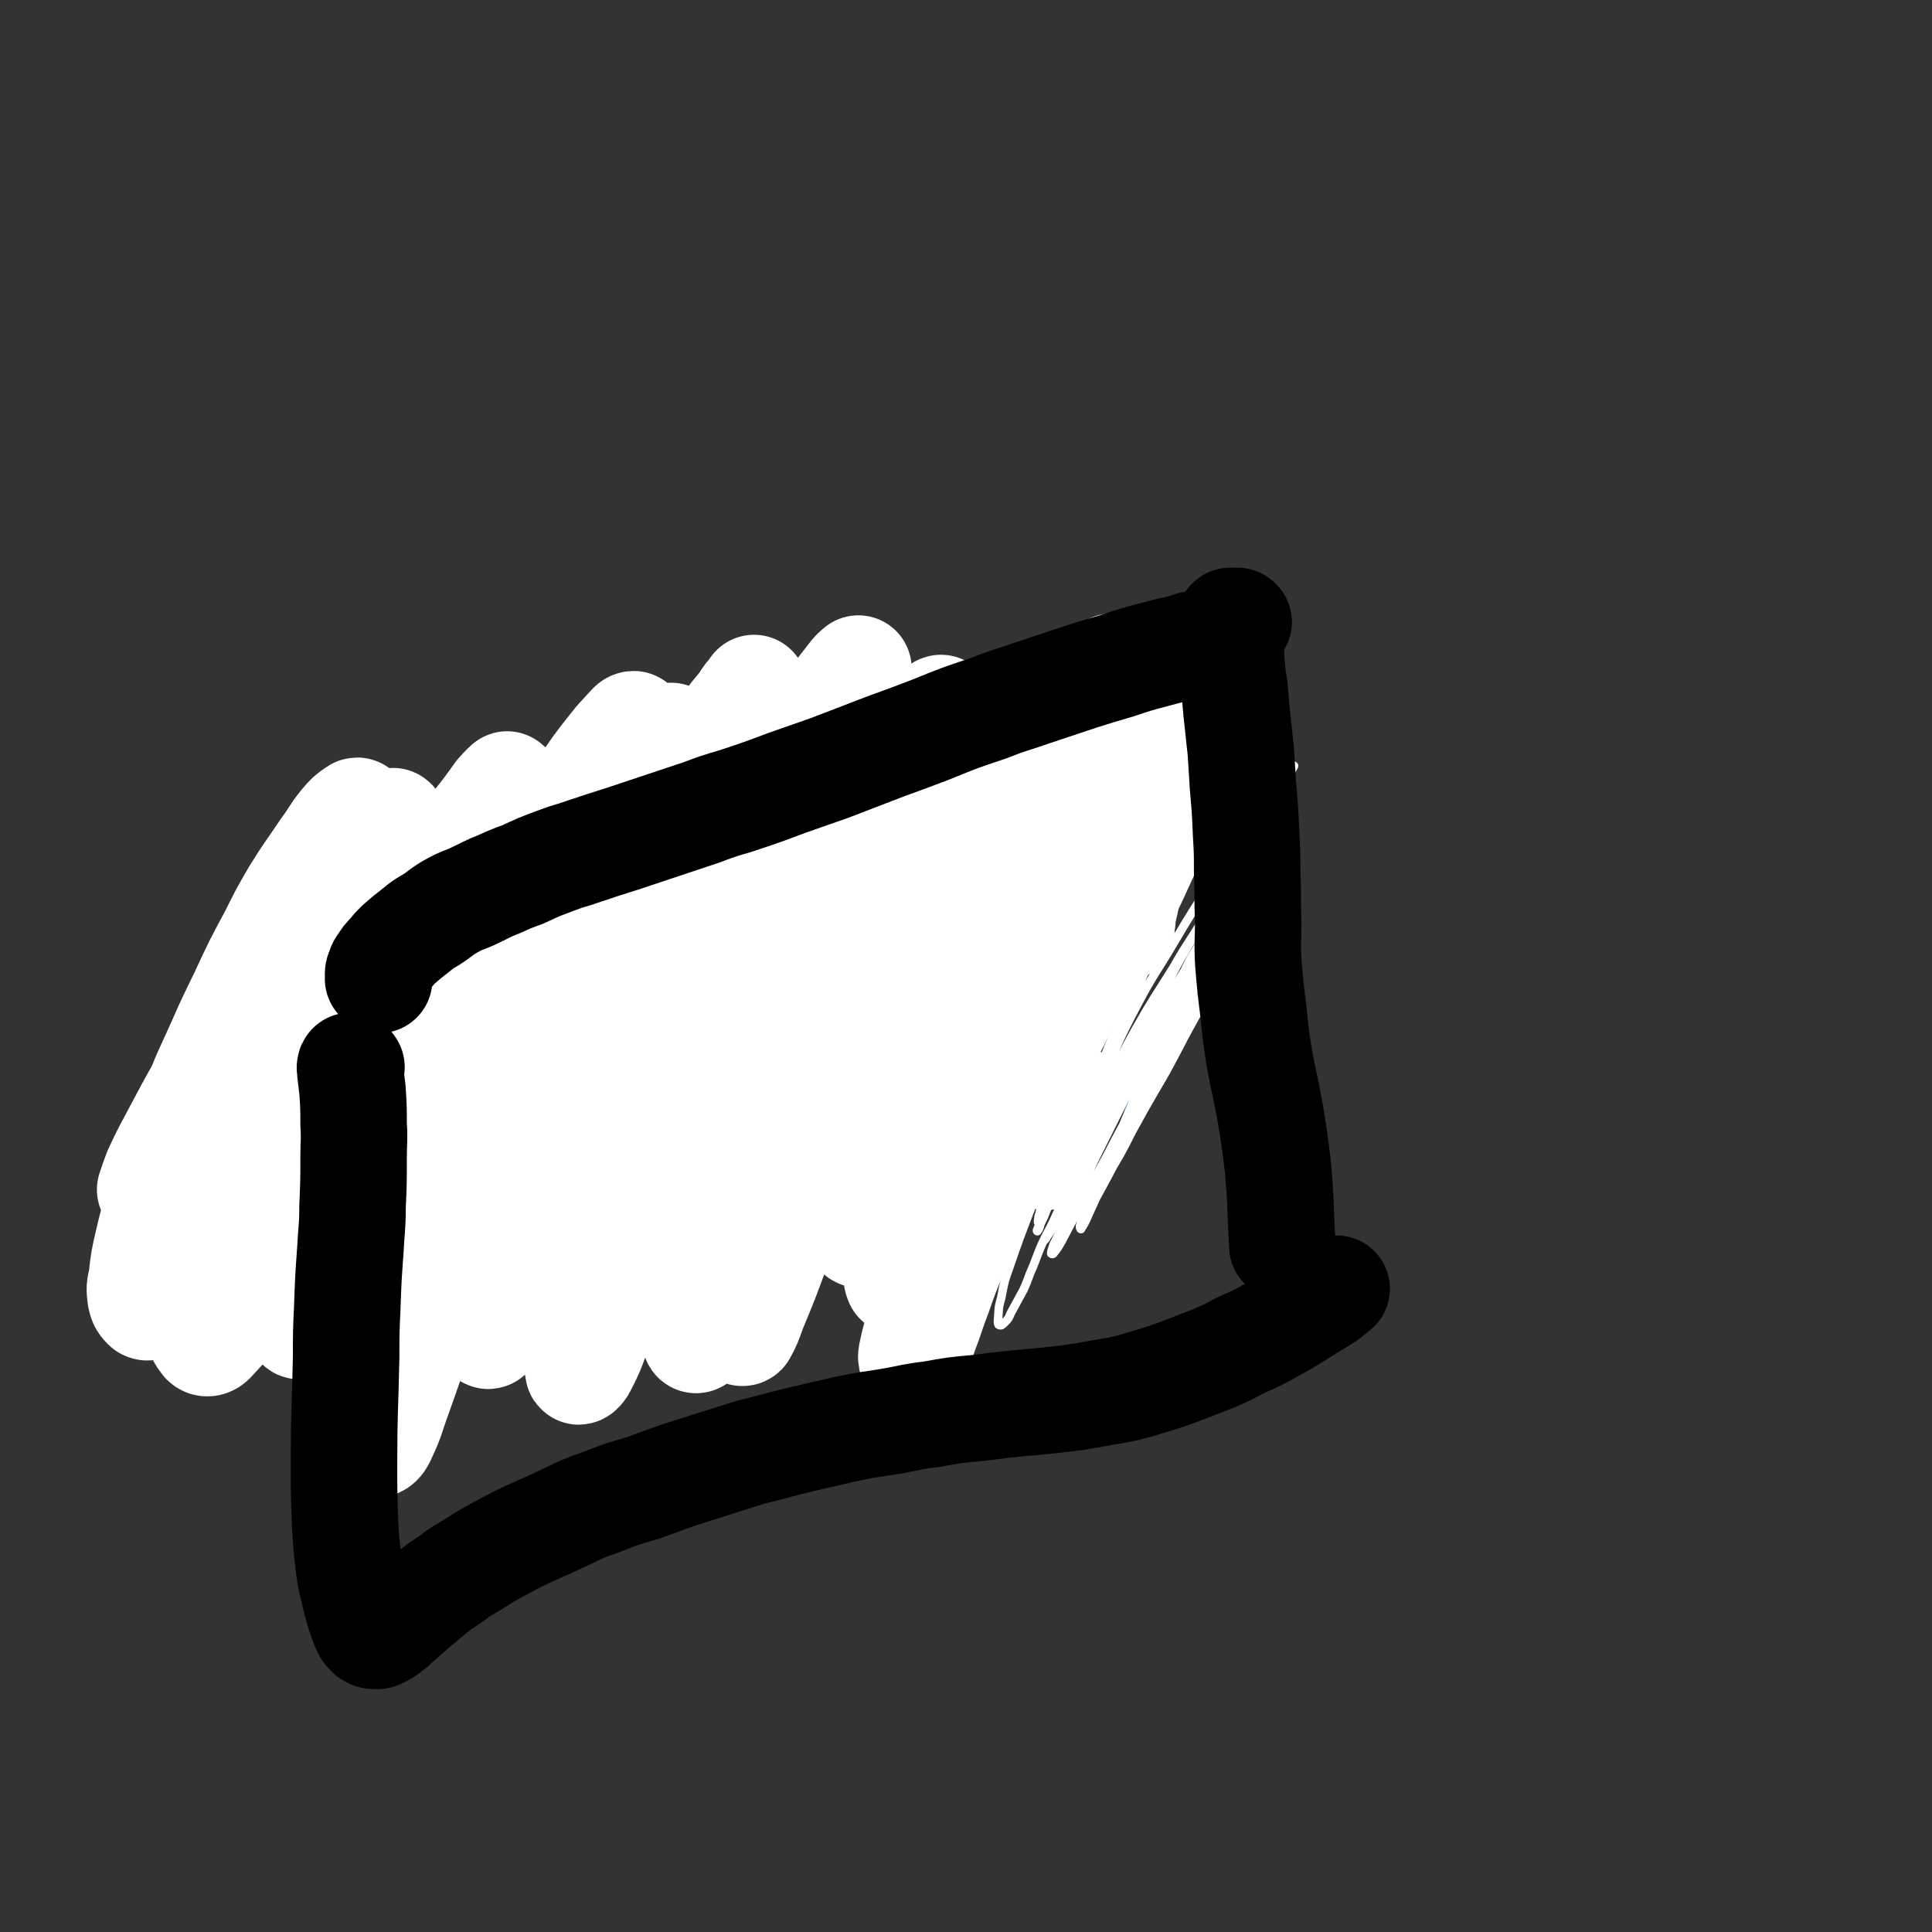 <svg viewBox='0 0 1814 1814' version='1.1' xmlns='http://www.w3.org/2000/svg' xmlns:xlink='http://www.w3.org/1999/xlink'><rect x="0" y="0" width="1814" height="1814" fill="#333333" stroke="none"/><g fill='none' stroke='#2D63AF' stroke-width='8' stroke-linecap='round' stroke-linejoin='round'><path d='M443,980c-1,0 -1,-1 -1,-1 -1,0 0,0 0,0 0,0 0,0 0,0 0,0 0,0 0,0 -1,0 -1,0 -1,0 0,0 0,0 0,0 -1,0 -1,0 -1,0 0,0 0,0 0,0 0,0 0,0 0,0 0,0 0,0 0,0 0,0 0,0 0,0 -1,1 -1,1 -1,3 -1,1 -1,1 -1,3 -1,3 0,3 -1,6 -1,4 -1,4 -2,8 -1,6 -1,6 -1,13 -1,5 -1,5 -2,10 -1,7 -1,7 -1,15 -1,6 -1,6 -1,12 -1,8 -1,8 -1,16 0,5 0,5 0,9 -1,6 -1,6 -1,13 -1,4 0,4 0,8 0,5 0,4 0,9 0,3 0,3 0,6 -1,3 -1,3 -1,7 0,1 0,1 -1,3 0,2 0,2 -1,3 0,1 -1,1 -1,2 0,1 0,1 0,1 0,1 0,1 -1,1 0,0 0,0 0,0 0,0 0,0 0,0 0,0 0,0 0,0 0,0 0,0 0,0 1,-1 1,-1 2,-1 0,-1 0,-1 1,-2 2,-1 2,-1 3,-2 2,-1 2,-1 4,-2 2,-1 2,-1 4,-1 2,-1 2,-1 4,-2 2,0 2,0 5,-1 2,0 2,0 5,0 3,-1 3,-1 6,-1 2,0 2,0 5,0 4,0 4,0 8,0 2,0 2,0 5,0 5,1 5,1 9,1 3,1 3,1 7,1 5,1 5,1 10,3 3,0 3,0 6,1 5,1 5,1 10,3 4,0 4,0 8,1 6,1 6,1 12,2 4,1 4,1 8,1 5,0 5,0 11,1 3,0 3,0 7,0 6,0 6,0 12,-1 3,0 3,0 7,0 4,0 4,0 8,0 3,0 3,0 6,0 '/><path d='M436,977c0,-1 -1,-1 -1,-1 0,-1 1,0 1,0 2,0 2,0 4,0 2,0 2,0 4,-1 4,-1 4,-1 8,-1 4,-1 4,-1 7,-2 5,0 5,0 10,-1 4,-1 4,-1 8,-1 6,-2 6,-2 12,-3 5,-1 5,-1 9,-2 6,-1 6,-1 12,-2 5,-1 5,-1 9,-1 7,-1 7,-1 14,-1 5,0 5,0 10,0 6,0 6,0 12,1 5,0 5,0 10,1 7,1 7,1 14,3 5,1 5,1 9,2 6,1 6,1 12,2 4,0 4,0 9,0 6,0 6,0 12,0 4,0 4,0 8,-1 5,0 5,0 9,0 3,-1 3,-1 7,-1 3,0 3,0 6,0 2,-1 2,-1 5,0 2,0 2,0 4,0 2,0 2,0 3,0 1,1 1,1 2,1 1,1 1,1 2,1 0,0 0,0 0,1 0,0 0,0 0,1 0,1 0,1 0,1 -1,2 -1,2 -2,3 -2,2 -2,1 -4,3 -1,2 -1,2 -2,3 -2,2 -2,2 -4,5 -2,1 -2,1 -3,3 -2,3 -2,3 -4,7 -1,2 -1,2 -2,5 -2,4 -2,4 -3,8 -1,4 -1,4 -2,7 -2,5 -2,5 -3,10 -1,3 -1,3 -2,7 -1,6 -1,6 -3,13 0,4 0,4 -1,8 -1,4 -1,4 -1,8 0,3 0,3 0,6 -1,2 -1,2 -1,5 0,2 0,2 0,5 0,2 0,2 -1,4 0,2 0,2 0,4 -1,1 0,1 -1,3 0,2 0,2 -1,3 -1,1 -1,1 -2,3 0,1 0,1 -1,2 '/><path d='M417,1156c0,0 -1,-1 -1,-1 0,0 0,0 0,0 0,0 0,0 0,0 0,-1 0,-1 0,-1 1,0 1,0 1,-1 1,0 1,0 1,-1 1,-1 1,-1 1,-1 1,-1 1,-1 3,-1 0,0 0,0 2,-1 1,0 1,0 2,0 1,-1 1,-1 3,-1 1,0 1,0 3,0 2,1 2,1 4,1 3,1 3,1 6,2 2,1 2,1 4,2 5,1 5,0 9,1 2,1 2,1 5,1 5,1 5,0 11,1 3,0 3,0 7,0 6,0 6,0 13,0 5,0 5,-1 10,0 6,0 6,0 12,0 5,0 5,0 10,0 8,0 8,0 15,0 5,0 5,0 10,0 7,-1 7,-1 14,-1 5,0 5,0 10,-1 8,0 8,0 15,-1 5,-1 5,-1 10,-2 6,-1 6,-1 12,-3 4,-1 4,-1 8,-2 6,-2 6,-2 11,-4 4,-1 4,-1 8,-2 3,-1 3,-1 7,-2 2,-1 2,-1 4,-1 2,0 2,0 4,0 1,0 1,0 2,0 1,1 1,1 1,2 '/><path d='M629,1103c0,0 -1,-1 -1,-1 0,0 0,1 0,1 0,0 0,0 0,0 -1,0 -1,0 -1,0 0,0 0,0 1,0 0,0 0,0 0,1 1,0 1,0 2,1 1,1 1,1 2,1 2,1 2,1 3,2 2,1 2,1 4,2 2,2 2,2 5,4 3,1 3,1 5,3 4,2 4,2 7,4 3,2 3,2 6,4 3,2 3,2 6,4 3,1 3,1 5,3 '/><path d='M689,994c-1,0 -1,0 -1,-1 0,0 0,1 0,1 0,0 -1,-1 -1,-1 -1,-1 -1,-1 -1,-1 -1,0 -1,0 -1,-1 0,0 0,0 0,0 -1,0 -1,0 -1,1 -1,0 -1,0 -1,1 -1,3 -1,3 -2,5 -1,2 -1,2 -2,5 -2,5 -2,5 -4,10 -2,4 -2,4 -3,8 -2,7 -2,7 -4,14 -2,5 -2,5 -4,11 -2,8 -2,8 -4,17 -2,4 -1,4 -2,9 -1,6 -1,6 -2,11 0,4 0,4 -1,7 0,4 0,4 0,7 0,2 0,2 0,4 '/><path d='M652,976c-1,0 -1,-1 -1,-1 -1,0 0,1 0,1 0,0 0,-1 0,-1 1,-1 1,-1 2,-1 1,-1 1,-1 2,-1 2,-1 2,-1 5,-1 2,-1 2,-1 4,-1 2,0 2,0 5,0 '/><path d='M441,991c0,0 -1,-1 -1,-1 0,0 1,0 1,1 -1,0 -1,0 -1,1 -1,1 -1,1 -1,3 -1,1 -1,1 -1,3 -1,2 -1,2 -2,4 0,2 0,2 -1,3 -1,3 -1,3 -1,6 -1,3 -1,3 -2,5 -1,4 -1,4 -1,8 -1,2 -1,2 -2,5 -1,5 -1,5 -2,10 0,4 0,4 -1,8 0,5 0,5 -1,10 0,3 0,3 0,6 0,4 0,4 0,8 0,2 0,2 0,5 0,3 0,3 0,6 0,1 0,1 0,3 0,2 0,2 0,4 0,1 0,1 1,2 0,2 0,2 0,3 0,1 0,1 0,2 0,0 0,0 0,1 1,0 1,0 1,0 0,0 0,0 0,0 0,0 0,0 1,1 0,0 0,0 0,0 0,-1 0,0 1,-1 0,0 0,0 0,0 0,0 0,0 0,0 0,0 0,0 1,0 0,0 0,0 0,0 0,-1 -1,-1 0,-1 0,0 0,0 0,1 0,0 0,0 0,0 0,0 0,0 0,0 0,-1 0,-1 0,-1 0,0 0,0 0,0 0,0 0,0 0,0 '/><path d='M408,1123c0,0 0,-1 -1,-1 0,0 1,1 1,1 0,-1 0,-1 0,-2 0,0 0,0 0,-1 -1,0 0,0 0,-1 0,0 0,0 0,-1 1,0 1,0 2,-1 0,-1 1,-1 1,-1 1,0 1,0 2,0 1,0 1,0 2,1 1,0 2,0 3,1 1,2 1,2 2,4 1,3 1,3 3,6 1,3 1,3 2,6 2,4 2,4 4,8 1,3 1,3 3,6 2,3 2,3 4,6 2,2 2,2 3,4 2,1 2,1 3,3 1,1 1,1 3,2 1,1 1,1 2,1 0,1 0,1 1,1 0,0 0,0 1,0 0,0 0,0 0,-1 -1,-1 -1,-1 -1,-1 -1,-2 -1,-2 -2,-3 -1,-2 -1,-2 -2,-4 -2,-1 -2,-1 -3,-3 -2,-2 -2,-2 -4,-4 -1,-1 -1,-1 -2,-3 -1,-2 -1,-2 -2,-4 -1,-1 -1,-1 -1,-2 0,0 0,0 -1,-1 0,0 0,-1 0,-1 0,1 0,1 1,1 '/><path d='M707,832c0,0 -1,0 -1,-1 0,0 1,1 1,1 0,0 0,0 0,0 -1,-1 -1,-1 -1,-1 0,0 0,0 0,-1 -1,0 -1,0 -1,-1 0,0 0,0 0,-1 0,0 0,0 0,0 0,0 0,0 0,0 0,-1 0,-1 0,-1 0,0 0,0 0,0 0,0 0,0 0,1 -1,0 -1,0 -1,1 -1,3 -1,3 -2,6 -1,3 -2,3 -3,6 -2,6 -2,6 -5,12 -2,5 -1,5 -3,11 -3,9 -2,9 -5,19 -2,6 -2,6 -4,13 -3,10 -3,10 -5,21 -2,6 -2,6 -4,13 -2,9 -2,9 -3,17 -1,5 -1,5 -1,11 -1,5 -1,5 -1,10 '/><path d='M716,832c0,0 -1,-1 -1,-1 0,0 1,1 2,1 2,0 2,-1 4,-1 6,-2 6,-2 11,-3 5,-1 5,-1 10,-2 9,-2 9,-2 18,-4 7,-2 7,-1 14,-3 12,-3 12,-3 24,-6 9,-2 9,-2 18,-4 13,-4 13,-4 26,-7 10,-2 10,-2 20,-4 12,-2 12,-2 25,-5 7,-1 7,-1 16,-3 9,-2 9,-1 19,-3 '/><path d='M668,981c0,0 -1,-1 -1,-1 0,0 1,1 1,1 0,-1 0,-1 0,-1 0,-1 0,-1 1,-1 0,-1 0,-1 1,-1 2,-1 2,-1 4,-2 2,-1 2,-1 4,-2 3,-2 3,-2 7,-3 3,-2 3,-2 6,-3 6,-2 6,-2 13,-3 5,-2 5,-2 10,-3 9,-2 9,-2 18,-3 7,-2 7,-2 14,-3 12,-3 12,-3 24,-5 8,-2 8,-3 17,-4 12,-3 12,-3 25,-5 '/><path d='M919,921c-1,0 -2,-1 -1,-1 0,0 0,1 1,1 2,0 2,0 4,-1 2,0 2,0 5,-1 '/><path d='M953,794c-1,0 -1,-1 -1,-1 -1,0 0,1 0,1 0,-1 0,-1 -1,-2 '/><path d='M921,798c0,0 -1,-1 -1,-1 0,0 1,0 1,1 0,0 0,0 0,0 0,0 -1,-1 -1,-1 0,0 1,0 1,1 0,0 0,0 0,0 0,0 -1,-1 -1,-1 0,0 1,0 1,1 0,0 0,0 0,0 0,0 0,-1 -1,-1 0,0 1,1 1,1 0,1 0,1 -1,2 0,2 0,2 -1,5 0,3 -1,3 -1,6 -2,7 -2,7 -3,13 -1,6 -1,6 -3,12 -2,9 -2,9 -4,18 -1,7 -1,7 -2,14 -2,9 -2,9 -3,18 -1,5 -1,5 -2,9 -1,7 0,7 -1,14 '/><path d='M706,835c-1,0 -1,0 -1,-1 0,0 0,1 0,1 -1,-1 -1,-1 -2,-2 0,-1 0,-1 -1,-1 0,-1 0,-1 -1,-1 0,-1 0,-1 0,-1 0,0 -1,0 0,-1 0,0 0,0 0,0 0,-1 0,-1 1,-2 1,-1 1,-1 2,-2 2,-2 2,-2 5,-4 2,-2 2,-2 4,-3 4,-4 4,-4 8,-7 3,-3 3,-3 6,-5 5,-4 5,-4 10,-8 3,-3 3,-3 7,-6 6,-4 6,-4 12,-8 4,-3 4,-3 8,-6 5,-3 5,-3 10,-6 3,-1 3,-1 7,-2 '/><path d='M929,771c0,0 -1,-1 -1,-1 0,0 0,1 1,1 2,-3 2,-3 5,-6 2,-3 2,-3 4,-6 3,-3 3,-3 7,-7 2,-3 2,-3 4,-5 2,-3 2,-3 5,-6 1,-1 1,-1 3,-3 1,-1 1,-1 3,-2 '/><path d='M901,898c-1,0 -1,-1 -1,-1 -1,0 0,0 0,0 0,0 0,0 0,0 0,-1 0,-1 0,-1 0,0 0,0 0,-1 0,0 0,0 0,0 0,0 0,0 1,-1 0,0 0,0 1,0 1,-1 1,-1 2,-1 0,0 0,0 1,-1 2,-1 2,-1 4,-2 1,-1 1,-1 3,-2 2,-3 2,-3 5,-5 2,-3 2,-3 5,-5 4,-5 4,-5 8,-9 3,-4 3,-4 7,-8 4,-6 4,-6 9,-11 4,-4 4,-4 7,-8 4,-6 4,-6 9,-11 2,-4 2,-4 5,-8 3,-5 3,-5 7,-10 2,-3 2,-3 4,-6 '/><path d='M769,784c0,0 -1,-1 -1,-1 0,0 0,0 1,0 0,0 0,0 0,0 0,0 0,0 1,0 0,0 0,0 1,0 2,0 2,0 4,0 2,0 2,0 5,0 3,-1 3,-1 6,-1 3,-1 3,-1 7,-2 5,-1 5,-1 11,-2 4,0 4,0 9,-1 6,-1 6,-1 13,-2 4,-1 4,-1 9,-2 7,-1 7,-1 15,-3 6,-1 6,-1 11,-1 7,-1 7,-1 14,-2 5,-1 5,0 10,-1 8,-1 8,-1 16,-2 5,-1 5,-1 11,-2 7,-1 7,-1 15,-2 5,0 5,0 11,-1 7,-1 7,-1 14,-3 5,-1 5,-1 9,-2 '/><path d='M965,729c-1,0 -1,0 -1,-1 '/><path d='M958,724c0,0 -1,-1 -1,-1 0,0 1,1 1,1 -1,-1 -1,-1 -2,-2 -1,-1 -1,-1 -2,-2 -1,-1 -1,-1 -2,-2 -1,-1 -1,-1 -2,-1 0,-1 0,-1 -1,-1 -1,0 -1,0 -1,-1 0,0 -1,0 -1,0 0,0 0,1 0,1 -1,1 -1,1 -1,2 0,1 0,1 0,3 -1,2 -1,2 -1,4 0,3 0,3 1,7 0,3 0,3 0,6 1,5 1,5 1,11 1,4 1,4 2,8 1,8 1,8 2,16 0,6 0,6 1,12 1,10 1,10 1,19 1,6 1,6 1,13 '/><path d='M780,948c0,-1 -1,-1 -1,-1 6,-3 7,-3 14,-5 6,-2 6,-3 12,-5 10,-3 10,-3 19,-6 6,-1 5,-2 11,-3 8,-3 8,-3 16,-5 4,-1 4,-1 8,-2 '/><path d='M500,884c0,-1 -1,-1 -1,-1 0,-1 0,-1 0,-1 -1,0 -1,0 -1,0 0,-1 0,-1 0,-1 -1,0 -1,0 -1,0 0,1 0,1 0,2 0,2 0,2 0,4 -1,4 -1,4 -1,7 -1,4 -1,4 -1,7 0,7 0,7 -1,14 0,5 0,5 0,10 -1,7 -1,7 -2,15 0,4 0,4 0,8 0,6 0,6 0,13 0,3 0,3 0,7 '/><path d='M498,883c0,0 -1,0 -1,-1 0,0 0,0 0,0 0,0 0,0 0,-1 0,0 0,0 0,0 0,-1 0,-1 0,-1 0,0 0,0 0,0 0,-1 0,-1 1,-1 0,0 0,0 0,0 1,0 1,1 1,1 0,0 0,0 1,0 1,1 1,1 2,1 1,0 1,0 2,1 1,0 1,0 3,1 2,0 2,0 4,0 3,0 3,0 7,0 3,1 3,1 6,1 6,0 6,0 12,0 5,0 5,0 10,0 7,0 7,0 14,-1 6,0 6,0 12,0 11,-1 11,-1 21,-2 7,-1 7,-1 13,-1 12,-2 12,-2 23,-4 8,-1 8,-1 15,-3 10,-3 11,-3 21,-6 8,-3 8,-3 16,-6 9,-3 9,-3 18,-6 6,-2 6,-1 12,-3 8,-2 8,-2 15,-4 '/><path d='M499,880c0,0 -1,-1 -1,-1 0,0 0,0 0,1 0,0 0,0 0,0 0,-1 0,-1 0,-1 0,-1 0,-1 0,-2 1,-1 1,-1 2,-3 2,-2 2,-1 3,-3 2,-2 2,-3 4,-5 2,-2 2,-2 4,-5 4,-3 4,-3 7,-5 2,-2 2,-2 5,-4 3,-2 3,-2 7,-4 2,-1 2,-1 4,-2 3,-1 3,-1 6,-2 1,-1 2,-1 3,-2 '/><path d='M511,860c0,0 -1,-1 -1,-1 0,0 0,0 0,0 1,0 0,0 0,0 0,-1 0,-1 0,-1 0,-1 0,-1 0,-1 1,-1 1,-1 2,-2 1,-1 1,-1 3,-1 1,-1 2,0 3,-1 2,0 2,0 4,-1 3,0 3,0 6,-1 2,0 2,0 4,0 3,0 3,0 6,0 3,0 3,0 6,0 3,0 3,0 7,0 3,0 3,0 6,1 6,0 6,0 11,0 5,1 5,1 10,1 7,1 7,1 15,2 16,0 16,1 31,1 7,0 7,-1 14,-1 10,0 10,0 20,-1 9,0 9,-1 17,-1 11,0 11,0 23,0 8,-1 8,0 17,0 '/><path d='M688,1142c0,0 -1,-1 -1,-1 0,0 0,1 1,1 1,-1 1,-1 3,-2 1,-1 1,-1 3,-2 3,-1 4,-1 7,-2 3,-1 3,-2 7,-2 6,-2 6,-2 12,-3 5,-1 5,-1 10,-2 7,-1 7,-1 14,-2 6,0 6,0 12,0 9,0 9,0 18,1 '/><path d='M763,1127c0,0 -1,-1 -1,-1 0,0 1,1 2,0 2,0 2,-1 4,-2 5,-3 5,-3 10,-5 3,-2 3,-3 7,-4 6,-3 6,-3 12,-5 5,-2 5,-2 9,-3 7,-2 7,-2 13,-3 4,-1 4,-1 8,-2 6,-1 6,-1 12,-2 4,-1 4,-1 8,-1 5,-1 5,-1 10,-2 '/><path d='M887,948c-1,0 -1,-1 -1,-1 -1,0 0,1 0,2 0,2 0,2 0,5 0,5 -1,5 -1,10 -1,6 -2,6 -3,12 -2,9 -2,9 -4,19 -2,8 -2,8 -4,16 -3,11 -3,11 -5,23 -2,7 -2,7 -4,14 -2,9 -2,9 -4,19 -1,5 -1,5 -2,10 -1,6 -1,7 -3,13 '/><path d='M878,1102c0,0 -1,-1 -1,-1 0,0 0,0 0,0 0,0 0,0 -1,-1 0,-1 0,-1 0,-1 0,-1 0,-1 0,-2 0,-1 0,-1 1,-2 0,-2 0,-2 1,-3 1,-2 1,-2 2,-4 1,-2 1,-2 3,-4 2,-3 2,-3 5,-6 2,-2 2,-2 4,-4 3,-4 3,-4 7,-7 2,-2 3,-2 5,-4 '/><path d='M903,915c0,-1 -1,-1 -1,-1 0,0 0,0 0,1 0,2 0,2 0,4 -1,3 -1,3 -2,6 -1,5 -1,5 -2,10 -1,5 -1,5 -1,9 -1,8 0,8 -1,15 0,7 0,7 0,13 0,9 0,9 -1,19 0,7 0,7 0,14 0,10 0,10 0,20 '/><path d='M929,1036c-1,0 -1,-1 -1,-1 0,0 0,1 0,1 0,0 0,0 0,0 0,-1 0,-1 0,-2 0,-1 0,-1 0,-1 0,-2 0,-2 0,-3 1,-2 1,-2 2,-4 1,-3 1,-3 3,-6 1,-3 1,-3 3,-5 3,-5 3,-5 7,-10 3,-4 3,-4 6,-8 6,-6 6,-5 12,-11 3,-4 3,-4 7,-8 7,-6 7,-6 13,-12 '/><path d='M973,863c0,0 -1,-1 -1,-1 0,0 1,0 1,1 0,1 0,1 0,2 0,2 0,2 0,3 1,4 1,4 2,7 0,4 0,4 0,8 0,7 0,7 -1,14 0,7 0,7 -1,14 -1,11 -1,11 -2,22 -1,6 -1,7 -1,14 '/><path d='M549,832c0,0 0,-1 -1,-1 0,0 -1,1 -1,1 -1,-1 -1,-1 -2,-1 -2,0 -2,0 -2,-1 -1,0 -1,0 -2,-1 0,-1 0,-1 -1,-1 0,-1 -1,-1 -1,-2 0,0 0,0 0,-1 0,-1 0,-1 0,-2 1,-2 1,-2 2,-3 0,-2 0,-2 1,-3 1,-2 1,-2 2,-4 1,-1 1,-1 2,-3 1,-2 1,-2 2,-3 0,-2 0,-2 1,-3 1,-1 1,-1 2,-2 1,-1 0,-1 1,-2 0,0 0,0 1,-1 0,0 0,0 1,0 0,-1 0,-1 0,-1 0,0 0,0 1,0 0,0 0,0 0,0 0,0 0,0 0,1 0,0 0,0 0,0 0,1 0,0 0,1 0,0 0,0 0,1 0,0 0,0 0,0 0,0 0,0 0,0 -1,0 -1,0 0,1 0,0 0,0 0,0 0,0 0,0 0,0 0,0 0,0 1,0 0,0 1,0 1,0 2,0 2,0 4,0 3,-1 3,-1 6,-2 5,-1 5,-1 10,-2 4,0 4,-1 9,-1 6,-1 6,-1 13,-1 5,-1 5,-1 11,-1 9,0 9,0 18,0 7,0 7,1 14,0 10,0 10,0 20,0 8,-1 8,-1 15,-2 11,-1 11,-1 21,-3 7,0 7,0 15,-1 10,-2 10,-2 20,-4 5,-1 5,-1 11,-3 8,-2 8,-2 16,-4 '/><path d='M461,850c0,-1 0,-1 -1,-1 0,-1 1,0 1,0 -1,0 -1,0 -2,0 -2,0 -2,0 -4,0 -2,0 -2,0 -4,0 -2,0 -2,0 -5,1 -2,0 -2,0 -4,0 -2,0 -2,0 -5,1 -2,0 -2,0 -3,0 -3,1 -3,1 -5,1 -1,1 -1,0 -2,1 -2,1 -2,1 -3,1 -1,1 -2,1 -2,2 -2,1 -2,1 -3,3 -1,1 -1,1 -1,2 -1,2 -1,2 -2,5 -1,2 -1,2 -2,4 -1,5 -1,5 -3,10 -1,4 -1,4 -2,7 -3,8 -3,8 -5,15 -1,7 -1,7 -2,14 -2,9 -2,9 -3,19 -1,5 -2,5 -2,11 -1,8 0,8 0,17 0,4 0,4 1,8 0,4 0,4 2,8 1,2 1,2 2,4 '/><path d='M429,854c0,0 -1,-1 -1,-1 0,0 1,0 1,0 0,0 -1,0 -1,0 0,0 0,0 0,0 -1,0 0,0 0,0 1,0 1,0 1,0 3,0 3,-1 6,-2 3,-1 3,-1 7,-2 7,-3 7,-3 14,-5 5,-2 5,-2 11,-4 10,-3 10,-3 20,-6 6,-2 6,-2 13,-3 '/><path d='M398,958c0,0 -1,-1 -1,-1 0,1 0,1 1,2 0,3 0,3 0,6 0,3 0,3 0,5 1,5 1,5 1,9 1,3 0,3 1,5 1,5 1,5 3,9 1,3 1,3 3,5 3,4 3,4 7,7 '/><path d='M387,849c0,0 -1,-1 -1,-1 0,0 0,0 0,1 0,1 0,1 0,1 0,1 0,1 -1,3 0,1 0,1 -1,3 0,2 0,2 0,5 0,2 -1,2 -1,4 -1,4 -1,4 -1,9 -1,3 -1,3 -1,7 -1,6 -1,6 -2,12 -1,5 -1,5 -1,10 -1,8 -1,8 -1,16 -1,5 -1,5 -1,11 -1,7 -1,7 -1,15 0,6 0,6 0,12 0,7 0,7 0,15 0,4 0,4 0,8 0,6 0,6 0,12 0,4 0,4 0,9 -1,5 -1,5 -1,10 0,3 0,3 0,7 0,3 0,3 0,7 0,2 0,2 0,4 0,2 0,2 1,4 0,1 0,1 0,3 0,1 0,1 0,2 0,0 0,0 1,1 0,1 0,1 0,1 0,0 0,1 1,1 0,0 0,0 0,0 0,0 0,0 1,0 0,0 0,0 0,0 0,-1 0,0 0,0 0,0 0,0 0,0 0,-1 0,-1 0,-1 0,0 0,0 0,0 0,0 0,0 0,0 0,0 0,0 0,0 0,0 0,0 1,0 0,0 0,0 1,0 2,0 2,0 3,0 2,0 2,0 5,0 3,0 3,0 5,1 4,0 4,0 8,1 3,1 3,1 6,2 5,1 5,1 9,2 4,1 4,1 7,2 6,1 6,0 12,1 '/><path d='M378,856c-1,0 -1,0 -1,-1 -1,0 0,0 0,0 0,0 -1,0 -1,-1 1,-1 1,-1 2,-3 2,-2 2,-2 5,-3 6,-4 6,-4 12,-8 6,-3 6,-3 11,-6 10,-6 10,-7 20,-12 8,-5 8,-4 16,-8 '/><path d='M334,940c0,0 -1,-1 -1,-1 0,0 1,1 1,2 -1,2 -1,2 -2,4 -2,4 -2,4 -4,8 -2,5 -2,5 -4,9 -2,8 -2,8 -5,16 -2,5 -2,5 -4,11 -3,11 -3,11 -6,21 -2,7 -2,7 -4,14 -3,11 -3,11 -6,22 -2,8 -2,8 -4,15 -3,11 -3,11 -5,21 -2,7 -2,7 -4,14 -3,8 -3,8 -5,16 -2,4 -2,4 -3,9 -1,3 -1,3 -2,7 -1,2 -1,2 -1,5 -1,1 -1,1 -1,3 -1,1 -1,1 -1,2 0,0 0,0 1,1 0,0 0,0 1,0 2,-1 2,-1 4,-2 2,-1 2,-1 4,-2 3,-2 3,-3 7,-4 3,-2 3,-2 6,-3 4,-2 4,-2 9,-3 4,0 4,0 7,-1 5,0 5,0 10,0 4,1 4,1 9,1 7,1 7,1 14,2 5,1 5,1 11,1 '/><path d='M328,1140c0,-1 -1,-1 -1,-1 0,-1 1,0 2,0 2,0 2,0 5,0 5,0 5,0 10,0 5,0 5,0 10,-1 '/><path d='M338,913c0,0 -1,0 -1,-1 0,0 0,1 1,1 0,0 0,0 0,0 0,0 -1,0 0,0 1,-2 1,-2 3,-2 2,-1 2,-1 4,-2 3,0 3,0 7,0 '/><path d='M303,948c-1,0 -1,-1 -1,-1 -2,0 -2,1 -4,1 -1,1 -1,1 -3,2 -1,0 -1,0 -3,2 -1,1 -1,1 -2,2 -2,3 -1,3 -3,6 -1,3 -1,3 -2,6 -2,5 -2,5 -3,11 -2,5 -2,5 -3,11 -3,10 -2,10 -5,21 -2,8 -2,8 -4,16 -3,12 -3,12 -6,24 -2,7 -2,7 -3,14 -2,9 -2,9 -3,17 -1,6 -1,6 -1,12 -1,6 -1,6 -2,12 0,3 0,3 0,6 0,2 0,2 0,4 0,1 0,1 0,2 0,1 0,1 1,2 0,0 0,1 0,1 1,0 1,0 2,0 2,0 2,0 4,0 3,-1 3,-2 7,-3 4,-1 4,-1 8,-2 7,-2 7,-2 14,-4 6,-1 6,-1 12,-2 9,-2 9,-2 19,-4 7,-1 7,-1 14,-2 12,-1 12,-2 24,-2 7,-1 7,0 15,0 '/><path d='M331,878c-1,-1 -1,-1 -1,-1 0,-1 0,0 0,0 0,0 0,0 -1,0 -1,0 -1,0 -2,0 0,0 0,0 -1,0 -1,0 -1,0 -1,0 -1,0 -1,0 -2,0 -1,-1 -1,-1 -2,-1 -2,0 -2,0 -3,0 -1,0 -1,0 -3,0 -1,1 -2,1 -3,2 -2,0 -2,0 -3,1 -2,2 -2,2 -3,4 -2,1 -2,1 -3,3 -2,2 -2,2 -4,5 -1,2 -1,2 -2,4 -2,2 -3,2 -4,5 -2,3 -2,3 -4,6 -3,4 -3,4 -6,8 -2,3 -2,3 -4,6 -3,3 -3,3 -5,6 -2,3 -2,3 -4,5 -2,3 -2,3 -5,5 -1,2 -1,2 -3,4 -1,2 -1,2 -3,4 -1,1 -1,1 -1,2 -1,1 -1,1 -1,2 0,2 0,2 0,3 1,2 1,2 2,3 1,2 1,2 3,4 '/><path d='M566,763c-1,0 -2,-1 -1,-1 3,-1 4,-1 8,-2 9,-1 9,-1 18,-3 14,-4 14,-3 27,-7 7,-2 7,-3 14,-5 6,-3 6,-3 13,-5 '/><path d='M920,1058c0,0 -2,-1 -1,-1 1,-1 1,-1 3,-2 5,-3 5,-3 9,-6 9,-6 9,-6 18,-11 7,-4 7,-4 15,-8 12,-7 12,-7 25,-13 10,-6 10,-7 21,-12 15,-8 15,-8 30,-15 '/><path d='M1001,850c0,0 -1,-1 -1,-1 1,0 2,1 4,1 3,-1 3,-1 7,-2 7,-1 7,-1 15,-3 7,-1 7,-1 14,-2 11,-2 11,-2 22,-4 7,-1 7,-2 15,-2 11,-2 11,-1 23,-2 '/><path d='M1073,866c0,0 -1,-1 -1,-1 -2,3 -2,4 -3,7 -2,4 -2,4 -3,8 -2,6 -2,6 -4,13 -1,5 -1,6 -1,12 -1,9 0,9 -1,18 '/><path d='M989,754c0,-1 -1,-1 -1,-1 0,-1 1,0 1,0 2,0 2,0 4,0 4,1 4,1 7,2 3,1 3,1 7,2 3,1 3,1 7,3 2,0 2,0 4,1 '/><path d='M678,739c0,-1 -1,-1 -1,-1 0,-1 1,0 1,0 4,0 4,0 8,-1 5,-1 5,-1 10,-1 10,-2 10,-2 21,-3 7,-1 7,0 15,-1 '/><path d='M338,1161c0,0 -1,0 -1,-1 0,0 0,0 0,0 0,-1 0,-1 0,-2 0,0 0,0 0,0 0,0 0,0 0,-1 0,0 0,0 0,0 0,0 0,0 0,0 1,1 0,0 0,0 0,0 1,0 2,0 1,1 1,0 2,1 1,0 1,0 3,0 2,0 2,0 3,1 3,1 3,1 5,2 3,0 3,0 6,1 3,2 3,2 6,3 4,2 4,2 7,3 6,2 6,2 11,3 5,1 5,2 10,2 12,0 12,0 23,-1 '/><path d='M887,1070c0,0 -1,-1 -1,-1 0,0 0,0 1,1 0,0 0,0 0,0 0,0 0,0 1,0 1,0 1,0 2,0 2,0 2,0 4,0 3,0 3,0 7,-1 3,0 3,0 6,-1 5,0 5,0 10,-1 4,0 4,0 8,-1 8,0 8,0 16,-1 5,0 5,0 11,-1 10,-1 10,-1 20,-2 7,-2 7,-2 14,-3 12,-3 12,-4 23,-7 '/><path d='M896,1100c-1,0 -1,0 -1,-1 -1,0 0,1 0,1 1,0 1,0 2,0 4,-1 4,-1 8,-2 4,-2 4,-2 9,-3 10,-4 10,-4 19,-8 8,-3 8,-3 16,-6 13,-6 13,-6 27,-11 10,-5 10,-5 21,-9 14,-5 14,-6 28,-11 10,-4 10,-4 20,-8 13,-4 13,-4 25,-8 '/><path d='M1097,943c0,0 0,-1 -1,-1 0,0 0,1 0,1 0,1 -1,1 -1,2 -1,2 -1,2 -2,4 -1,3 -1,3 -2,7 -1,3 -1,3 -2,6 -1,4 -1,4 -2,9 -1,3 -1,3 -1,7 -1,4 -1,4 -2,9 '/><path d='M1009,757c0,0 -1,-1 -1,-1 0,-1 0,-1 0,-1 0,0 0,0 0,0 0,-1 1,0 1,0 2,1 2,1 5,2 2,2 2,2 5,3 5,3 5,3 11,6 4,3 4,3 9,6 6,4 6,4 13,9 4,2 4,2 8,4 7,3 7,3 14,5 4,1 4,1 9,2 '/><path d='M718,727c0,0 -1,-1 -1,-1 0,0 1,1 2,1 7,-1 7,-2 14,-3 7,-1 7,-1 14,-2 13,-1 13,-1 26,-2 10,0 10,0 19,0 15,-1 15,0 31,0 '/><path d='M479,780c0,0 0,-1 -1,-1 0,0 1,1 1,1 0,0 0,-1 0,-1 0,0 0,0 0,-1 0,0 0,0 0,0 0,0 0,0 0,0 0,0 0,0 0,1 0,0 0,1 0,1 0,2 0,2 1,3 2,1 1,1 3,3 1,2 2,2 3,3 3,2 3,2 5,3 2,1 2,1 5,2 3,1 3,1 6,1 2,0 2,0 5,0 2,0 2,0 4,0 1,0 1,0 3,0 1,0 1,0 2,1 0,0 0,-1 1,0 0,0 0,0 0,0 0,1 0,1 0,1 -1,1 -1,1 -2,2 -1,1 -2,1 -3,2 -1,1 -1,1 -2,3 0,0 0,0 0,1 -1,0 -1,1 0,1 0,0 0,0 1,0 1,0 1,0 3,0 2,-1 2,-1 4,-1 5,-2 5,-3 9,-5 4,-2 4,-2 8,-3 '/><path d='M579,772c-1,0 -1,-1 -1,-1 0,0 0,1 0,1 0,0 0,0 -1,0 0,0 0,0 -1,0 0,0 0,0 -1,0 0,0 0,0 0,0 0,0 0,0 1,0 2,-1 2,-1 4,-1 3,-1 2,-2 5,-3 5,-2 5,-2 9,-4 4,-2 4,-2 8,-3 6,-2 6,-2 12,-4 5,-2 5,-2 10,-3 6,-2 6,-2 13,-4 4,-1 4,-1 8,-2 6,-2 6,-2 12,-4 5,-1 5,-1 9,-2 7,-2 7,-1 14,-3 4,-1 4,-1 9,-2 5,-1 5,0 11,-1 3,0 3,0 7,0 5,0 5,0 10,1 3,1 3,1 6,2 4,1 4,1 9,3 2,1 2,1 5,3 4,2 4,2 8,5 3,2 3,2 6,4 5,3 5,3 11,5 4,3 4,2 8,5 7,3 7,3 13,7 5,2 5,2 10,5 9,4 9,4 18,7 7,2 7,3 14,3 11,1 11,1 23,1 '/><path d='M535,780c0,0 0,-1 -1,-1 -3,-1 -3,-1 -6,-1 -4,-1 -4,-1 -8,-1 -7,0 -7,0 -14,1 -7,0 -7,0 -13,2 -12,2 -12,2 -23,5 -8,3 -8,3 -16,6 -14,5 -14,5 -28,10 -11,4 -11,4 -21,9 -16,8 -16,9 -32,18 -14,7 -14,6 -27,14 -17,11 -17,10 -34,22 -13,9 -13,9 -26,19 -14,11 -15,10 -28,22 -10,8 -10,9 -18,18 -8,8 -7,9 -14,18 '/><path d='M906,1065c0,0 -1,-1 -1,-1 1,2 1,4 3,7 2,5 2,5 5,10 5,8 5,8 11,16 2,3 2,3 4,6 '/><path d='M785,754c-1,-1 -2,-1 -1,-1 0,-1 1,0 3,0 4,1 4,1 9,2 10,1 10,1 21,2 9,1 9,0 17,1 15,1 15,1 30,2 11,1 11,1 22,2 '/><path d='M705,739c0,0 -1,-1 -1,-1 1,0 1,0 3,0 9,3 9,3 19,6 4,2 4,2 9,3 7,2 7,2 15,5 15,4 15,4 29,8 12,4 13,3 24,8 18,6 17,6 34,13 '/><path d='M534,771c0,0 -1,0 -1,-1 0,0 0,0 1,0 1,-2 1,-2 2,-2 1,-2 1,-2 3,-3 3,-1 3,0 6,-1 3,-1 3,-1 6,-2 6,0 6,0 13,-1 6,0 6,0 12,0 12,0 12,0 24,0 10,0 10,0 20,1 16,0 16,0 31,1 14,1 14,1 27,3 20,2 20,3 40,5 16,2 16,2 32,4 24,1 24,1 48,2 19,0 19,-1 38,-2 '/></g>
<g fill='none' stroke='#FFFFFF' stroke-width='8' stroke-linecap='round' stroke-linejoin='round'><path d='M1034,993c0,-1 -1,-2 -1,-1 -9,18 -9,19 -18,39 -15,31 -16,30 -29,61 -10,22 -10,22 -19,45 -10,26 -10,26 -19,52 -5,14 -5,14 -8,30 -3,10 -2,10 -3,21 0,2 0,4 1,4 2,1 3,0 5,-2 4,-4 4,-4 6,-9 6,-11 6,-11 12,-22 5,-11 4,-11 9,-22 8,-21 8,-21 18,-40 8,-18 9,-18 17,-36 13,-26 12,-26 25,-51 10,-21 11,-20 22,-41 14,-25 13,-26 28,-51 10,-19 11,-18 22,-37 13,-22 12,-22 26,-43 9,-15 10,-15 19,-30 10,-15 9,-15 19,-30 5,-8 5,-8 10,-15 3,-4 3,-4 6,-8 0,0 1,-1 1,0 -2,3 -2,4 -4,8 -5,9 -5,9 -10,18 -11,17 -11,17 -22,34 -11,18 -12,18 -23,36 -16,25 -16,25 -32,50 -13,21 -13,20 -26,41 -16,27 -16,27 -32,54 -10,17 -10,18 -20,36 -10,17 -9,18 -19,35 -3,6 -4,6 -7,11 -1,1 -1,2 -1,2 0,0 0,-1 1,-1 4,-6 4,-6 8,-12 5,-8 5,-8 10,-16 8,-14 7,-15 16,-29 7,-14 8,-14 15,-27 11,-20 12,-19 22,-39 9,-15 8,-16 17,-31 11,-20 12,-20 24,-40 8,-14 8,-14 17,-28 11,-17 11,-16 23,-32 7,-10 7,-10 15,-20 6,-8 7,-8 14,-15 3,-2 4,-4 6,-3 2,0 2,2 2,4 -1,7 -2,7 -5,14 -9,19 -9,19 -19,37 -10,18 -11,18 -22,36 -16,27 -17,27 -33,54 -14,22 -15,22 -27,44 -17,29 -17,29 -32,58 -11,20 -11,20 -22,41 -10,19 -10,19 -20,38 -4,7 -4,7 -8,12 -1,1 -2,0 -2,0 0,-3 1,-4 2,-8 6,-12 6,-12 12,-24 5,-12 6,-11 11,-23 10,-20 9,-20 19,-40 9,-18 9,-18 18,-36 13,-26 13,-26 26,-52 10,-20 11,-20 22,-40 13,-25 13,-26 27,-50 10,-19 11,-19 22,-37 12,-20 11,-20 24,-40 9,-13 9,-13 19,-25 7,-10 7,-10 15,-20 1,-2 3,-3 3,-3 1,1 0,3 -1,6 -4,9 -4,9 -10,17 -13,21 -14,20 -27,40 -14,20 -13,21 -26,41 -20,29 -20,29 -39,58 -16,23 -16,23 -31,47 -18,31 -18,32 -35,64 -12,23 -12,23 -24,46 -12,24 -11,24 -23,48 -4,8 -5,8 -9,17 -1,1 -2,2 -2,2 3,-4 4,-5 7,-10 8,-13 8,-13 16,-26 7,-12 6,-12 13,-24 10,-19 10,-18 20,-37 9,-15 9,-15 17,-31 10,-22 10,-23 21,-45 8,-18 9,-17 17,-35 11,-23 10,-23 21,-45 8,-17 9,-16 18,-32 11,-18 11,-18 21,-35 6,-11 6,-11 13,-20 4,-7 4,-7 9,-13 1,-1 2,-2 2,-1 -1,3 -2,4 -4,8 -6,11 -6,11 -12,21 -13,21 -13,21 -27,42 -12,19 -13,18 -25,38 -17,26 -18,26 -34,53 -12,21 -12,21 -24,42 -15,26 -15,26 -29,52 -9,17 -9,17 -18,34 -8,14 -8,14 -16,28 -2,3 -2,4 -4,6 0,0 -1,0 -1,-1 2,-4 2,-4 4,-8 7,-14 8,-14 15,-27 7,-15 7,-15 15,-29 12,-24 13,-24 25,-47 11,-20 10,-20 22,-40 15,-27 15,-27 31,-54 11,-20 10,-20 22,-40 14,-23 15,-22 28,-45 9,-15 8,-16 17,-30 9,-15 10,-15 19,-29 5,-6 5,-6 9,-13 1,-2 1,-3 3,-4 0,-1 0,0 -1,0 -5,10 -5,10 -11,20 -9,13 -10,12 -18,26 -16,24 -16,25 -32,50 -13,22 -14,21 -27,44 -18,29 -19,29 -36,59 -12,22 -12,22 -23,46 -14,28 -15,28 -28,57 -8,17 -7,18 -14,36 -5,11 -6,11 -10,23 -1,1 -1,3 0,3 1,-1 3,-2 6,-5 5,-6 5,-6 9,-12 9,-14 8,-14 16,-27 8,-14 9,-13 17,-27 12,-21 11,-21 24,-42 10,-19 10,-18 21,-37 13,-24 13,-24 27,-48 10,-18 10,-18 21,-36 12,-21 11,-22 23,-42 8,-13 8,-13 16,-25 6,-9 6,-9 13,-17 0,-1 1,-2 2,-2 0,1 -1,3 -1,5 -5,9 -5,9 -10,19 -10,19 -11,19 -21,38 -11,18 -11,18 -22,37 -14,25 -14,25 -28,51 -11,19 -12,19 -22,39 -12,24 -11,24 -23,48 -7,17 -7,17 -14,34 -7,14 -7,14 -13,29 -1,3 -2,4 -2,6 -1,0 0,-1 1,-1 3,-4 3,-4 6,-9 7,-11 7,-11 14,-23 6,-11 6,-11 12,-23 11,-20 11,-20 22,-39 10,-17 10,-17 19,-34 12,-23 12,-23 25,-46 9,-17 10,-17 19,-34 12,-20 11,-21 23,-40 8,-14 9,-13 17,-27 8,-12 7,-13 15,-25 1,-3 2,-3 4,-6 0,0 1,0 1,0 -2,4 -2,5 -4,9 -10,17 -10,17 -20,33 -10,18 -11,18 -22,36 -16,26 -17,26 -33,52 -13,21 -12,21 -24,42 -16,27 -17,27 -32,55 -11,21 -10,21 -20,42 -12,23 -12,23 -24,45 -5,11 -5,11 -10,22 -2,4 -3,5 -4,7 -1,0 -1,-2 -1,-3 3,-9 3,-10 7,-19 4,-10 4,-10 9,-20 9,-20 9,-20 18,-40 8,-19 8,-19 16,-38 13,-28 14,-28 26,-56 10,-22 10,-22 20,-44 14,-30 15,-29 29,-59 9,-20 9,-21 18,-41 12,-25 12,-25 25,-49 7,-16 8,-16 16,-32 7,-14 7,-14 14,-28 1,-3 3,-5 3,-6 -1,-1 -3,0 -4,1 -7,8 -6,9 -12,17 -15,20 -15,20 -29,41 -15,21 -14,21 -28,43 -21,33 -21,32 -41,66 -16,27 -17,26 -32,54 -19,36 -18,36 -35,74 -13,26 -12,26 -23,53 -12,28 -12,28 -24,56 -5,13 -4,13 -10,25 -1,4 -2,6 -3,7 -1,0 0,-2 1,-4 4,-12 4,-12 8,-23 5,-13 5,-13 11,-25 9,-23 9,-23 18,-46 9,-21 9,-21 18,-42 13,-31 14,-30 27,-61 11,-25 10,-25 21,-50 15,-32 15,-32 30,-64 11,-24 11,-24 22,-48 12,-28 11,-28 25,-55 8,-18 9,-18 18,-35 9,-15 9,-15 19,-30 1,-3 3,-5 3,-5 0,0 -2,2 -3,4 -7,8 -7,8 -12,16 -14,20 -14,20 -26,40 -14,23 -14,23 -27,45 -20,33 -20,33 -39,65 -14,26 -14,26 -27,52 -18,35 -19,34 -35,69 -12,26 -11,27 -21,53 -13,30 -14,30 -25,60 -7,18 -6,18 -13,36 -3,11 -3,11 -7,22 -1,1 -2,2 -1,2 0,-3 1,-5 2,-9 2,-9 2,-9 5,-18 6,-17 6,-17 12,-34 7,-18 7,-18 14,-36 11,-30 10,-30 21,-59 9,-25 9,-25 19,-50 12,-33 12,-33 25,-66 9,-24 8,-24 19,-48 12,-30 12,-29 25,-58 9,-20 8,-20 18,-39 10,-21 10,-21 21,-41 4,-7 4,-7 8,-14 1,0 2,-2 2,-1 -2,4 -2,6 -5,11 -11,21 -11,21 -22,42 -11,21 -11,21 -22,43 -18,35 -19,34 -36,70 -14,28 -14,28 -26,58 -18,40 -17,40 -34,81 -12,31 -13,31 -23,62 -13,36 -12,36 -23,73 '/><path d='M938,1168c0,0 -1,-2 -1,-1 0,1 0,2 0,4 0,0 0,1 0,1 5,-9 5,-9 9,-19 6,-12 6,-12 11,-25 9,-24 9,-24 18,-48 10,-23 10,-23 20,-46 13,-34 13,-34 27,-68 12,-28 13,-27 25,-55 16,-36 15,-37 31,-73 12,-27 12,-27 25,-54 15,-32 16,-32 32,-65 10,-21 9,-22 21,-42 11,-19 12,-19 25,-37 3,-5 4,-7 7,-9 1,-1 1,2 0,4 -3,9 -4,9 -9,18 -11,21 -12,20 -23,41 -13,23 -12,23 -24,46 -18,34 -18,34 -36,69 -14,29 -14,28 -27,57 -16,38 -15,38 -30,76 -11,29 -11,29 -21,58 -12,34 -11,34 -22,69 -6,21 -6,21 -12,43 -5,16 -5,16 -9,31 0,2 -1,5 0,5 2,-2 2,-5 4,-10 5,-10 5,-10 9,-19 8,-21 8,-21 16,-42 8,-21 7,-21 15,-42 13,-32 14,-32 27,-65 11,-27 10,-28 22,-55 15,-36 15,-36 31,-72 11,-26 11,-26 22,-52 14,-30 14,-30 28,-60 8,-17 7,-18 16,-34 7,-12 7,-12 14,-24 0,-1 2,-2 1,-1 -3,5 -4,6 -8,13 -7,13 -7,12 -14,25 -13,25 -12,26 -25,51 -12,25 -13,24 -25,49 -18,34 -18,34 -34,69 -13,27 -12,27 -24,54 -15,35 -15,35 -29,71 -10,25 -8,25 -17,50 -9,25 -9,25 -18,51 -4,10 -4,10 -8,21 -1,3 -2,4 -3,6 0,0 0,-2 0,-3 3,-10 3,-10 6,-19 4,-13 4,-13 9,-25 7,-23 8,-22 16,-45 7,-20 6,-21 14,-41 10,-31 11,-30 22,-60 9,-25 9,-25 18,-49 11,-31 11,-31 22,-61 8,-21 8,-21 17,-42 9,-21 9,-21 18,-41 4,-9 4,-9 9,-18 1,-2 2,-4 3,-5 0,0 0,1 0,2 -6,13 -6,12 -11,25 -7,15 -7,15 -14,30 -13,28 -14,27 -27,55 -11,24 -10,24 -20,48 -15,36 -15,35 -29,71 -11,28 -10,28 -20,57 -12,33 -13,33 -25,66 -7,20 -6,20 -13,39 -5,12 -5,12 -11,23 0,2 -2,3 -2,2 -1,-3 0,-5 0,-9 2,-10 3,-10 6,-20 6,-20 5,-20 12,-40 7,-20 8,-20 16,-41 12,-32 11,-32 24,-64 10,-28 11,-28 22,-55 14,-37 14,-37 29,-73 11,-26 11,-26 23,-52 14,-30 13,-30 27,-59 9,-19 10,-19 20,-37 9,-15 9,-14 17,-29 2,-3 3,-4 4,-6 0,-1 0,1 0,2 -4,7 -4,7 -8,15 -12,22 -13,21 -25,43 -12,22 -12,22 -24,44 -18,33 -19,33 -36,66 -14,27 -14,27 -26,55 -17,38 -16,38 -31,77 -12,29 -13,29 -23,59 -12,35 -11,35 -22,71 '/><path d='M938,1159c0,0 -1,-1 -1,-1 -1,3 -1,4 -2,8 0,1 -1,3 -1,2 -1,-3 -1,-5 0,-10 2,-9 2,-9 5,-18 5,-18 6,-18 11,-36 6,-18 6,-18 11,-35 8,-28 7,-28 16,-56 7,-25 8,-25 16,-49 12,-34 11,-35 24,-68 10,-27 11,-26 21,-52 12,-31 10,-32 23,-63 8,-20 8,-20 18,-40 9,-20 10,-20 20,-40 5,-9 4,-9 9,-18 1,-2 2,-3 4,-5 0,0 -1,1 -1,1 -5,10 -4,10 -10,19 -8,14 -9,13 -17,27 -15,25 -14,26 -28,52 -13,23 -14,23 -26,47 -16,32 -15,33 -30,66 -12,26 -13,26 -24,52 -13,33 -12,34 -24,67 -8,23 -9,23 -17,46 -7,21 -7,21 -14,42 -2,7 -2,8 -4,14 0,0 -1,0 -1,0 2,-5 2,-6 3,-11 6,-15 6,-15 12,-30 6,-17 7,-17 13,-34 11,-27 11,-28 22,-55 10,-25 10,-25 21,-49 15,-36 14,-36 29,-71 12,-28 12,-27 24,-55 15,-32 13,-33 29,-64 10,-22 11,-22 23,-42 12,-21 12,-21 25,-40 6,-10 6,-9 13,-19 3,-5 3,-5 6,-10 0,0 0,0 0,1 -4,9 -4,9 -9,18 -7,13 -8,13 -16,26 -15,26 -16,26 -30,53 -14,25 -13,25 -26,50 -19,37 -20,37 -37,74 -15,31 -14,31 -26,63 -16,40 -16,40 -30,81 -10,30 -10,30 -18,61 -10,32 -10,32 -18,65 -5,16 -4,16 -8,31 -2,5 -3,8 -3,10 -1,1 0,-2 0,-4 4,-12 4,-12 8,-24 5,-15 5,-15 11,-30 10,-28 10,-28 20,-56 9,-25 8,-26 18,-51 15,-39 16,-39 31,-77 13,-31 12,-31 25,-63 16,-39 16,-39 33,-77 11,-27 11,-27 24,-53 13,-27 13,-27 27,-53 9,-16 9,-17 19,-32 7,-13 8,-13 16,-25 2,-4 2,-4 4,-7 0,-1 0,-1 0,-1 -2,5 -2,5 -5,11 -11,20 -12,20 -23,40 -12,21 -12,21 -24,42 -20,34 -21,34 -40,69 -16,29 -16,29 -30,59 -18,39 -18,40 -34,80 -13,30 -13,31 -25,61 '/><path d='M935,1078c-1,0 -1,-2 -1,-1 -2,4 -1,5 -3,10 -4,13 -4,12 -8,25 0,0 -1,0 -1,0 3,-8 3,-9 6,-18 4,-13 4,-13 9,-26 9,-26 10,-26 20,-52 9,-26 9,-27 20,-52 16,-40 16,-40 33,-79 14,-31 14,-31 28,-62 17,-38 17,-39 35,-76 13,-27 13,-27 27,-53 16,-28 15,-29 33,-56 7,-11 8,-12 18,-21 2,-3 5,-5 6,-3 1,5 -1,8 -3,15 -8,26 -8,26 -19,51 -11,26 -13,25 -24,52 -18,39 -17,40 -33,80 '/></g>
<g fill='none' stroke='#FFFFFF' stroke-width='100' stroke-linecap='round' stroke-linejoin='round'><path d='M1053,872c0,-1 -1,-1 -1,-1 0,-2 1,-2 1,-3 1,-4 1,-4 1,-8 1,-5 1,-5 2,-10 1,-3 1,-3 1,-7 1,-4 1,-4 1,-9 1,-3 1,-3 1,-7 0,-3 0,-3 0,-5 0,-2 0,-2 -1,-3 0,0 -1,0 -2,0 -2,2 -2,2 -3,4 -5,7 -5,8 -10,15 -5,8 -5,7 -10,15 -9,17 -9,17 -18,33 -9,17 -9,17 -18,34 -14,27 -14,26 -28,54 -12,23 -12,24 -23,48 -9,18 -9,18 -18,37 '/><path d='M866,1233c0,-1 -1,-2 -1,-1 -1,4 -1,5 -2,10 -3,14 -4,14 -7,29 0,2 -1,4 0,4 1,0 3,-3 5,-6 4,-8 4,-8 7,-17 7,-18 6,-18 13,-36 7,-20 7,-20 15,-39 11,-30 11,-30 23,-59 10,-25 11,-24 21,-48 14,-32 14,-32 28,-64 11,-24 12,-24 24,-47 14,-29 13,-30 28,-58 10,-21 11,-21 22,-42 12,-23 10,-23 22,-46 8,-16 9,-16 18,-31 8,-14 8,-14 16,-29 4,-6 4,-6 7,-12 1,-3 1,-4 1,-6 0,-1 -1,-1 -1,0 -7,7 -7,7 -14,15 -9,11 -10,11 -18,23 -16,22 -15,23 -30,46 -14,23 -15,23 -29,46 -21,34 -21,34 -41,69 -16,28 -16,28 -31,57 -19,38 -18,39 -36,77 '/><path d='M866,1164c0,0 -1,-2 -1,-1 -4,7 -4,8 -8,17 -5,10 -4,11 -10,20 -2,2 -4,4 -4,3 -2,-4 -1,-7 1,-14 5,-18 6,-18 12,-36 7,-18 7,-18 14,-36 11,-30 10,-30 22,-59 11,-26 11,-26 22,-52 15,-33 15,-33 30,-65 12,-25 11,-26 23,-50 14,-31 14,-31 29,-62 10,-21 9,-21 20,-42 12,-24 13,-24 26,-47 8,-14 8,-15 16,-29 8,-14 9,-14 17,-27 3,-4 3,-4 6,-8 0,0 0,0 0,0 -3,6 -3,6 -7,11 -10,16 -9,17 -19,33 -11,18 -12,17 -23,35 -18,28 -18,29 -35,57 -15,25 -15,25 -29,50 -20,35 -21,34 -39,71 -14,27 -13,28 -25,57 -15,35 -15,35 -30,70 -10,23 -9,23 -19,46 -8,18 -9,18 -17,36 -1,3 -3,6 -3,5 0,-3 1,-6 3,-13 3,-12 3,-12 8,-23 9,-23 10,-23 19,-46 8,-20 8,-20 16,-40 14,-32 14,-31 29,-62 11,-26 11,-26 23,-51 17,-35 17,-35 36,-69 14,-26 14,-26 30,-51 18,-32 17,-32 36,-62 13,-20 13,-21 27,-40 14,-20 15,-19 31,-39 9,-11 8,-11 18,-22 5,-7 5,-7 11,-14 1,-1 2,-1 2,-1 -3,7 -4,8 -9,16 -7,12 -7,12 -16,24 -17,24 -18,23 -35,46 -17,22 -17,22 -32,44 -22,33 -23,33 -43,66 -18,27 -17,28 -33,56 -22,40 -22,40 -43,80 -16,30 -16,30 -31,61 -18,36 -17,36 -34,73 -11,22 -9,23 -20,45 -8,16 -8,16 -17,31 -2,2 -4,4 -4,3 -2,-5 -2,-8 -1,-17 2,-11 3,-11 6,-23 5,-23 5,-23 12,-47 7,-22 6,-23 15,-45 13,-35 14,-35 28,-70 12,-30 11,-30 24,-59 17,-39 18,-39 37,-77 14,-28 14,-28 30,-55 17,-32 17,-32 36,-63 11,-19 11,-19 24,-38 11,-16 11,-16 22,-32 2,-3 4,-7 4,-7 -1,0 -4,3 -7,6 -8,10 -8,10 -15,20 -17,22 -17,22 -33,45 -17,22 -18,22 -34,45 -25,36 -25,35 -49,72 -19,29 -19,29 -37,60 -24,42 -23,43 -46,86 -17,33 -18,33 -34,67 -19,42 -18,43 -36,86 -12,29 -11,29 -23,58 -11,30 -11,30 -23,59 -4,11 -4,12 -9,21 -1,1 -3,0 -3,-2 0,-9 1,-9 3,-19 4,-21 3,-21 9,-41 5,-21 6,-21 12,-42 11,-32 10,-33 22,-65 9,-28 10,-28 21,-56 14,-39 13,-39 29,-77 12,-30 13,-29 26,-58 16,-35 15,-35 31,-69 11,-24 11,-24 23,-47 14,-25 13,-25 28,-49 6,-11 7,-10 14,-21 3,-4 4,-6 5,-8 1,-1 0,0 -1,1 -7,12 -7,12 -13,23 -10,15 -11,15 -20,31 -17,27 -17,27 -33,55 -14,25 -14,25 -28,51 -20,37 -21,37 -40,74 -15,30 -15,30 -28,61 -18,40 -17,41 -33,81 -12,31 -13,31 -24,62 -12,35 -11,35 -23,70 -7,19 -7,19 -14,37 -3,8 -5,12 -7,15 -2,1 -2,-4 -1,-8 3,-19 3,-19 8,-38 5,-22 5,-22 11,-42 9,-34 9,-34 19,-67 10,-30 10,-30 21,-58 14,-41 14,-41 29,-81 13,-33 13,-33 27,-64 17,-40 17,-40 35,-79 13,-26 12,-27 26,-53 15,-27 16,-27 32,-54 8,-14 8,-14 15,-30 4,-8 5,-8 8,-16 0,-2 0,-4 -1,-3 -5,3 -6,4 -11,10 -10,11 -10,11 -19,24 -19,24 -19,24 -37,49 -18,25 -19,25 -36,51 -25,38 -24,38 -48,77 -20,32 -21,31 -38,65 -24,44 -23,45 -45,91 -16,35 -16,35 -30,72 -18,43 -17,43 -34,86 -10,27 -10,27 -21,54 -8,20 -7,21 -17,40 -1,2 -4,5 -4,3 -2,-10 -2,-13 -1,-26 1,-18 2,-18 5,-35 6,-30 5,-30 13,-60 7,-28 8,-28 17,-56 13,-41 12,-41 27,-82 11,-33 12,-33 26,-66 18,-44 17,-44 36,-88 14,-32 14,-32 30,-64 19,-38 19,-38 41,-75 13,-25 14,-24 29,-48 14,-21 14,-21 29,-43 5,-7 5,-7 10,-14 1,-1 1,-3 1,-2 -3,2 -4,3 -7,7 -11,14 -11,14 -22,29 -13,17 -13,17 -26,35 -23,29 -24,29 -46,59 -19,27 -19,27 -36,56 -25,40 -25,40 -48,82 -18,32 -19,32 -35,66 -22,45 -21,45 -41,90 -15,34 -15,34 -28,68 -16,37 -15,38 -30,75 -8,21 -8,21 -18,41 -4,9 -5,12 -10,18 -1,1 -3,-2 -3,-4 0,-16 1,-17 2,-32 2,-19 2,-19 6,-37 6,-29 7,-29 16,-59 7,-27 7,-27 16,-55 14,-40 13,-40 28,-80 12,-33 12,-33 26,-65 18,-42 18,-42 38,-82 15,-30 15,-30 31,-58 18,-33 18,-33 38,-65 12,-19 12,-19 26,-38 10,-14 11,-13 21,-27 2,-3 3,-4 4,-6 0,0 -1,1 -1,2 -5,6 -5,5 -9,12 -13,18 -13,18 -25,36 -14,21 -14,21 -28,42 -25,37 -25,37 -48,74 -21,33 -21,33 -40,67 -26,47 -26,47 -50,96 -19,39 -20,39 -37,79 -22,51 -21,51 -41,103 -14,38 -14,38 -27,76 -15,39 -14,39 -28,78 -7,19 -6,20 -14,37 -2,5 -5,9 -8,8 -3,-2 -3,-7 -3,-13 0,-19 1,-19 3,-38 3,-20 3,-20 7,-39 6,-30 6,-30 13,-61 6,-26 6,-27 15,-53 11,-37 11,-37 24,-74 10,-31 10,-31 22,-60 16,-39 15,-40 32,-78 14,-30 14,-29 30,-58 19,-36 19,-36 40,-71 14,-25 14,-25 31,-48 16,-24 17,-24 36,-47 9,-10 9,-10 19,-20 4,-3 6,-5 9,-5 1,0 1,3 0,6 -5,13 -6,13 -13,27 -9,16 -9,17 -18,33 -18,30 -18,29 -36,59 -15,27 -15,28 -30,55 -21,40 -22,40 -42,80 -16,33 -16,33 -31,66 -20,44 -20,44 -38,89 -14,31 -13,32 -25,64 -14,35 -14,35 -28,71 -8,18 -7,18 -16,35 -3,7 -5,11 -9,12 -2,0 -3,-5 -3,-9 -1,-18 0,-18 3,-35 2,-19 3,-19 7,-37 7,-29 7,-29 15,-58 7,-26 6,-26 14,-50 11,-36 12,-36 24,-71 10,-28 10,-28 21,-56 14,-36 15,-36 31,-71 12,-27 11,-27 25,-53 18,-33 18,-33 37,-65 13,-22 13,-22 28,-42 14,-21 14,-21 29,-40 7,-9 7,-8 14,-16 3,-3 4,-5 6,-5 1,0 1,2 0,4 -6,13 -6,13 -14,26 -9,15 -10,15 -20,30 -18,29 -18,29 -35,57 -17,26 -17,26 -33,53 -24,41 -24,40 -48,82 -18,33 -18,33 -36,66 -22,43 -22,43 -44,87 -16,32 -16,32 -30,64 -15,32 -13,32 -29,64 -7,14 -6,15 -16,27 -3,4 -6,6 -9,5 -3,-2 -2,-5 -3,-10 -1,-14 -1,-14 1,-28 1,-15 1,-15 4,-30 4,-25 5,-25 11,-50 6,-22 7,-22 13,-45 10,-32 9,-32 20,-63 9,-25 9,-25 19,-50 13,-32 12,-33 27,-64 11,-24 12,-24 24,-47 14,-26 13,-27 28,-52 10,-17 11,-17 22,-33 11,-14 11,-14 21,-28 4,-4 4,-5 8,-8 0,-1 1,0 1,1 -1,5 -2,6 -4,11 -10,19 -10,19 -21,37 -12,21 -13,20 -25,41 -39,65 -39,65 -76,131 -23,43 -22,43 -44,87 -16,33 -16,33 -32,66 -18,39 -18,39 -35,77 -11,22 -9,23 -21,44 -8,15 -9,15 -20,27 -2,2 -5,3 -7,1 -4,-5 -5,-7 -6,-15 -2,-10 -1,-10 -1,-20 2,-20 2,-20 6,-40 3,-19 4,-19 9,-38 7,-29 7,-29 15,-57 7,-24 7,-25 14,-48 11,-32 11,-33 22,-64 10,-25 9,-25 20,-49 14,-30 14,-30 30,-60 10,-20 10,-20 22,-38 13,-20 13,-20 27,-39 6,-9 6,-9 13,-16 3,-3 4,-5 6,-5 1,0 1,3 0,5 -5,14 -5,15 -12,28 -8,18 -9,18 -18,35 -16,31 -16,31 -32,61 -15,28 -15,28 -29,56 -20,39 -20,39 -39,78 -14,29 -13,30 -27,59 -16,35 -15,35 -32,70 -10,20 -10,20 -21,40 -7,11 -7,12 -17,22 -2,2 -3,3 -5,2 -3,-3 -4,-4 -5,-9 -1,-8 -1,-9 1,-17 2,-18 2,-18 6,-35 4,-17 4,-17 9,-33 8,-26 9,-26 18,-51 7,-22 7,-22 16,-44 11,-30 12,-30 25,-59 10,-23 10,-22 21,-45 13,-28 13,-28 28,-56 10,-20 10,-20 21,-39 13,-21 14,-21 28,-42 9,-12 8,-13 17,-24 5,-6 6,-7 12,-11 1,-1 2,-1 2,0 -3,10 -3,11 -8,21 -7,14 -7,14 -14,28 -16,26 -16,26 -32,53 -14,23 -14,22 -27,46 -19,30 -18,31 -36,61 -14,24 -15,23 -28,46 -15,26 -15,27 -29,53 -8,15 -8,15 -15,30 -3,8 -3,8 -6,17 '/></g>
<g fill='none' stroke='#000000' stroke-width='100' stroke-linecap='round' stroke-linejoin='round'><path d='M356,920c0,0 -1,-1 -1,-1 0,0 1,0 1,-1 0,-1 -1,-1 -1,-2 0,-3 0,-3 1,-5 1,-3 1,-4 3,-6 3,-5 3,-5 7,-9 4,-5 4,-5 8,-9 8,-7 8,-7 17,-14 6,-5 6,-5 13,-9 11,-7 10,-8 21,-14 9,-5 9,-4 18,-8 13,-6 13,-7 26,-12 11,-5 11,-5 22,-9 15,-7 15,-7 31,-13 13,-5 13,-4 27,-9 18,-6 18,-6 37,-12 15,-5 15,-5 30,-10 21,-7 21,-7 42,-14 16,-6 16,-6 33,-11 24,-8 24,-8 48,-17 20,-7 20,-7 40,-14 26,-10 26,-10 52,-20 22,-8 22,-8 43,-16 27,-11 27,-11 54,-20 20,-8 20,-7 40,-14 24,-8 24,-8 48,-16 16,-5 16,-5 33,-10 18,-6 18,-6 37,-11 11,-3 11,-3 21,-5 7,-2 7,-2 13,-4 '/><path d='M330,1002c-1,-1 -1,-2 -1,-1 -1,2 0,3 0,6 1,8 1,8 2,17 1,16 1,16 1,32 1,15 0,15 0,30 0,24 0,24 -1,47 0,20 -1,20 -2,40 -2,28 -2,28 -3,56 -1,22 -1,22 -1,45 -1,50 -2,50 -2,101 0,27 0,27 1,55 1,18 1,18 3,36 2,18 3,18 7,36 2,8 2,8 5,17 2,6 2,6 5,12 2,2 2,3 4,4 2,1 2,1 5,1 2,0 2,0 4,-1 4,-2 4,-2 8,-5 4,-3 4,-3 7,-6 8,-7 8,-7 16,-14 7,-6 7,-6 13,-11 11,-9 11,-9 23,-17 9,-7 10,-7 20,-13 14,-9 14,-9 29,-17 13,-7 13,-7 26,-13 18,-8 18,-8 35,-16 15,-7 14,-7 29,-12 20,-8 20,-8 41,-14 16,-6 16,-6 33,-12 22,-7 22,-7 44,-14 17,-5 17,-6 34,-10 38,-10 39,-10 78,-19 23,-5 23,-4 46,-8 17,-3 17,-4 35,-6 22,-4 22,-4 44,-6 38,-5 38,-4 75,-8 17,-2 17,-2 34,-5 21,-4 22,-3 43,-9 34,-10 34,-11 68,-24 14,-6 14,-6 27,-13 16,-7 16,-7 32,-16 11,-6 11,-6 22,-13 13,-8 13,-8 26,-16 5,-4 5,-4 10,-8 '/><path d='M1163,584c0,0 -1,0 -1,-1 0,0 0,1 0,1 0,0 -1,-1 -2,-1 -1,0 -1,0 -2,0 -1,0 -1,0 -2,0 0,0 0,0 -1,0 0,1 0,0 -1,1 0,1 0,1 0,3 0,2 0,2 1,5 0,7 0,7 1,15 0,6 -1,6 0,12 1,13 1,13 3,26 1,11 1,11 2,23 2,18 2,18 4,37 1,16 1,16 2,32 2,23 2,23 3,46 1,17 1,17 1,35 1,24 0,24 1,48 0,18 -1,18 0,37 2,24 2,24 5,48 2,20 2,20 5,40 5,28 6,28 11,56 4,25 4,25 7,50 3,36 2,36 4,73 '/></g>
</svg>